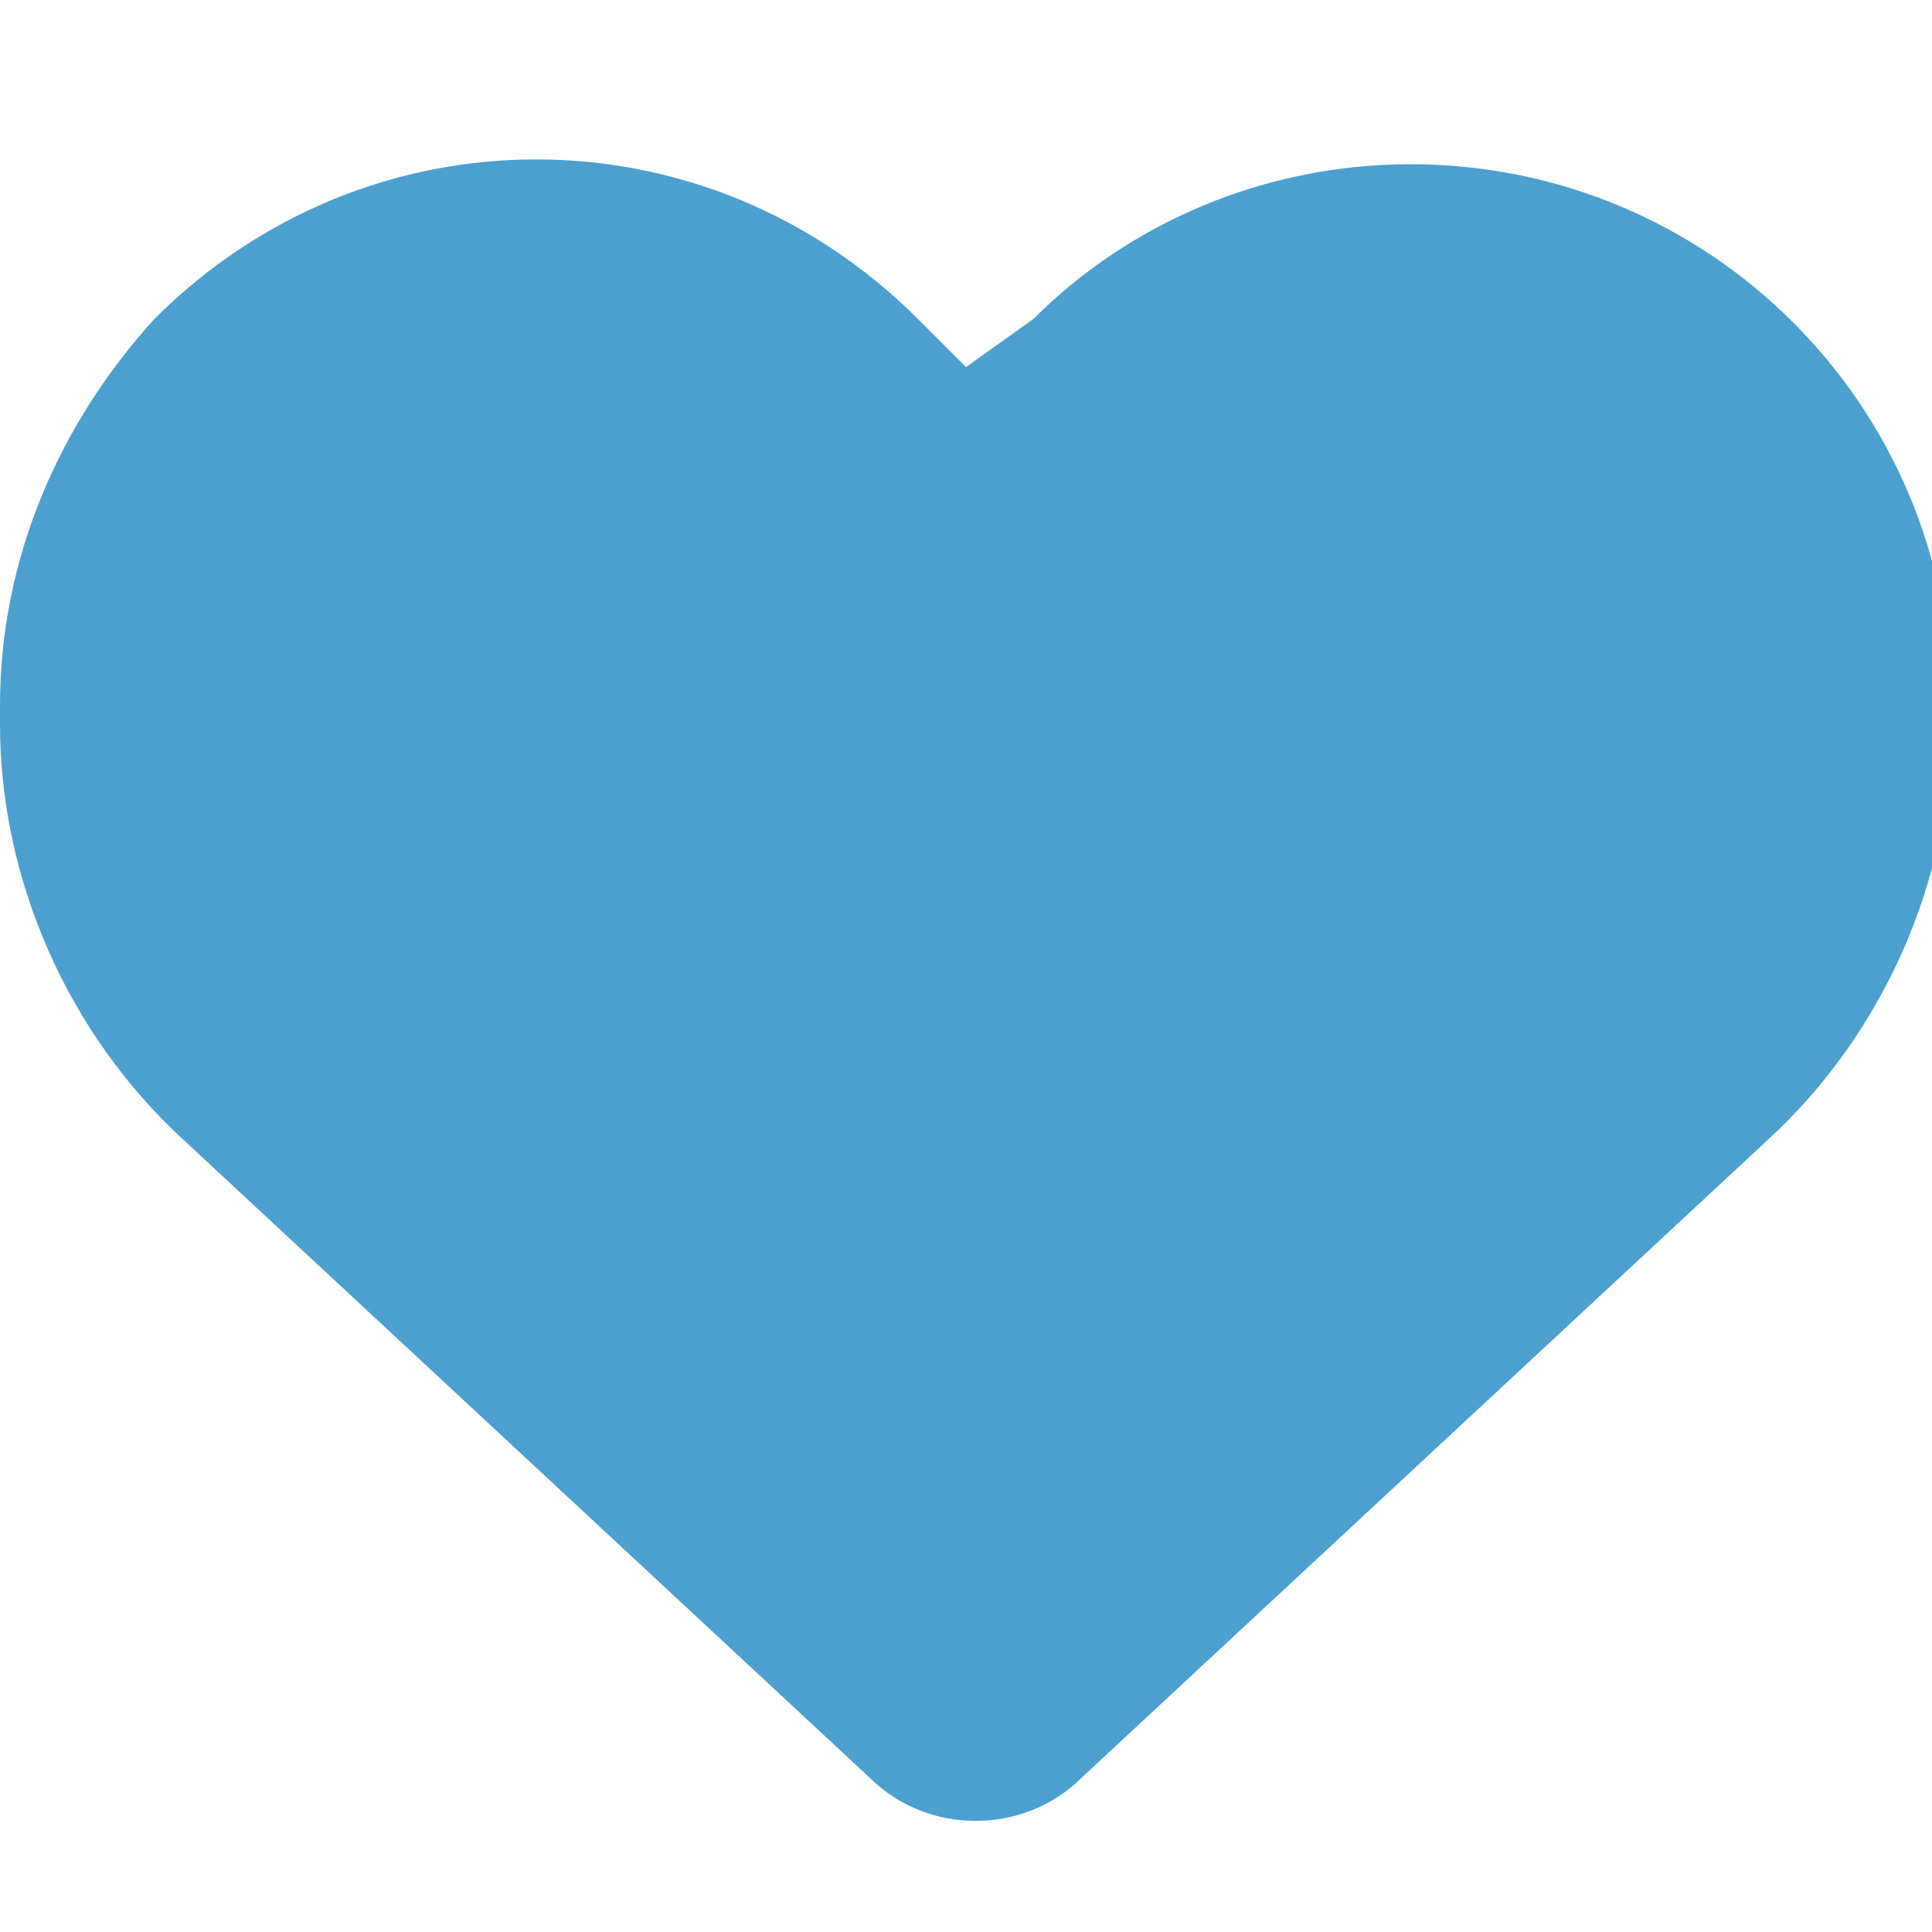 <?xml version="1.0" encoding="utf-8"?>
<!-- Generator: Adobe Illustrator 28.3.0, SVG Export Plug-In . SVG Version: 6.00 Build 0)  -->
<svg version="1.1" id="レイヤー_1" xmlns="http://www.w3.org/2000/svg" xmlns:xlink="http://www.w3.org/1999/xlink" x="0px"
	 y="0px" viewBox="0 0 20 20" style="enable-background:new 0 0 20 20;" xml:space="preserve">
<style type="text/css">
	.st0{fill:#4CA0D0;}
</style>
<g id="icon16" transform="translate(0 0)">
	<g>
		<g id="グループ_121" transform="translate(0 0)">
			<path id="パス_103" class="st0" d="M1.9,11.8l7.1,6.6c0.6,0.6,1.6,0.6,2.2,0l7.1-6.6c1.2-1.1,1.9-2.7,1.9-4.3V7.3
				c0-3.1-2.5-5.6-5.6-5.6c-1.5,0-2.9,0.6-3.9,1.6L10,3.8L9.5,3.3c-2.2-2.2-5.7-2.2-7.9,0C0.6,4.4,0,5.8,0,7.3v0.2
				C0,9.1,0.7,10.7,1.9,11.8"/>
		</g>
	</g>
</g>
</svg>
